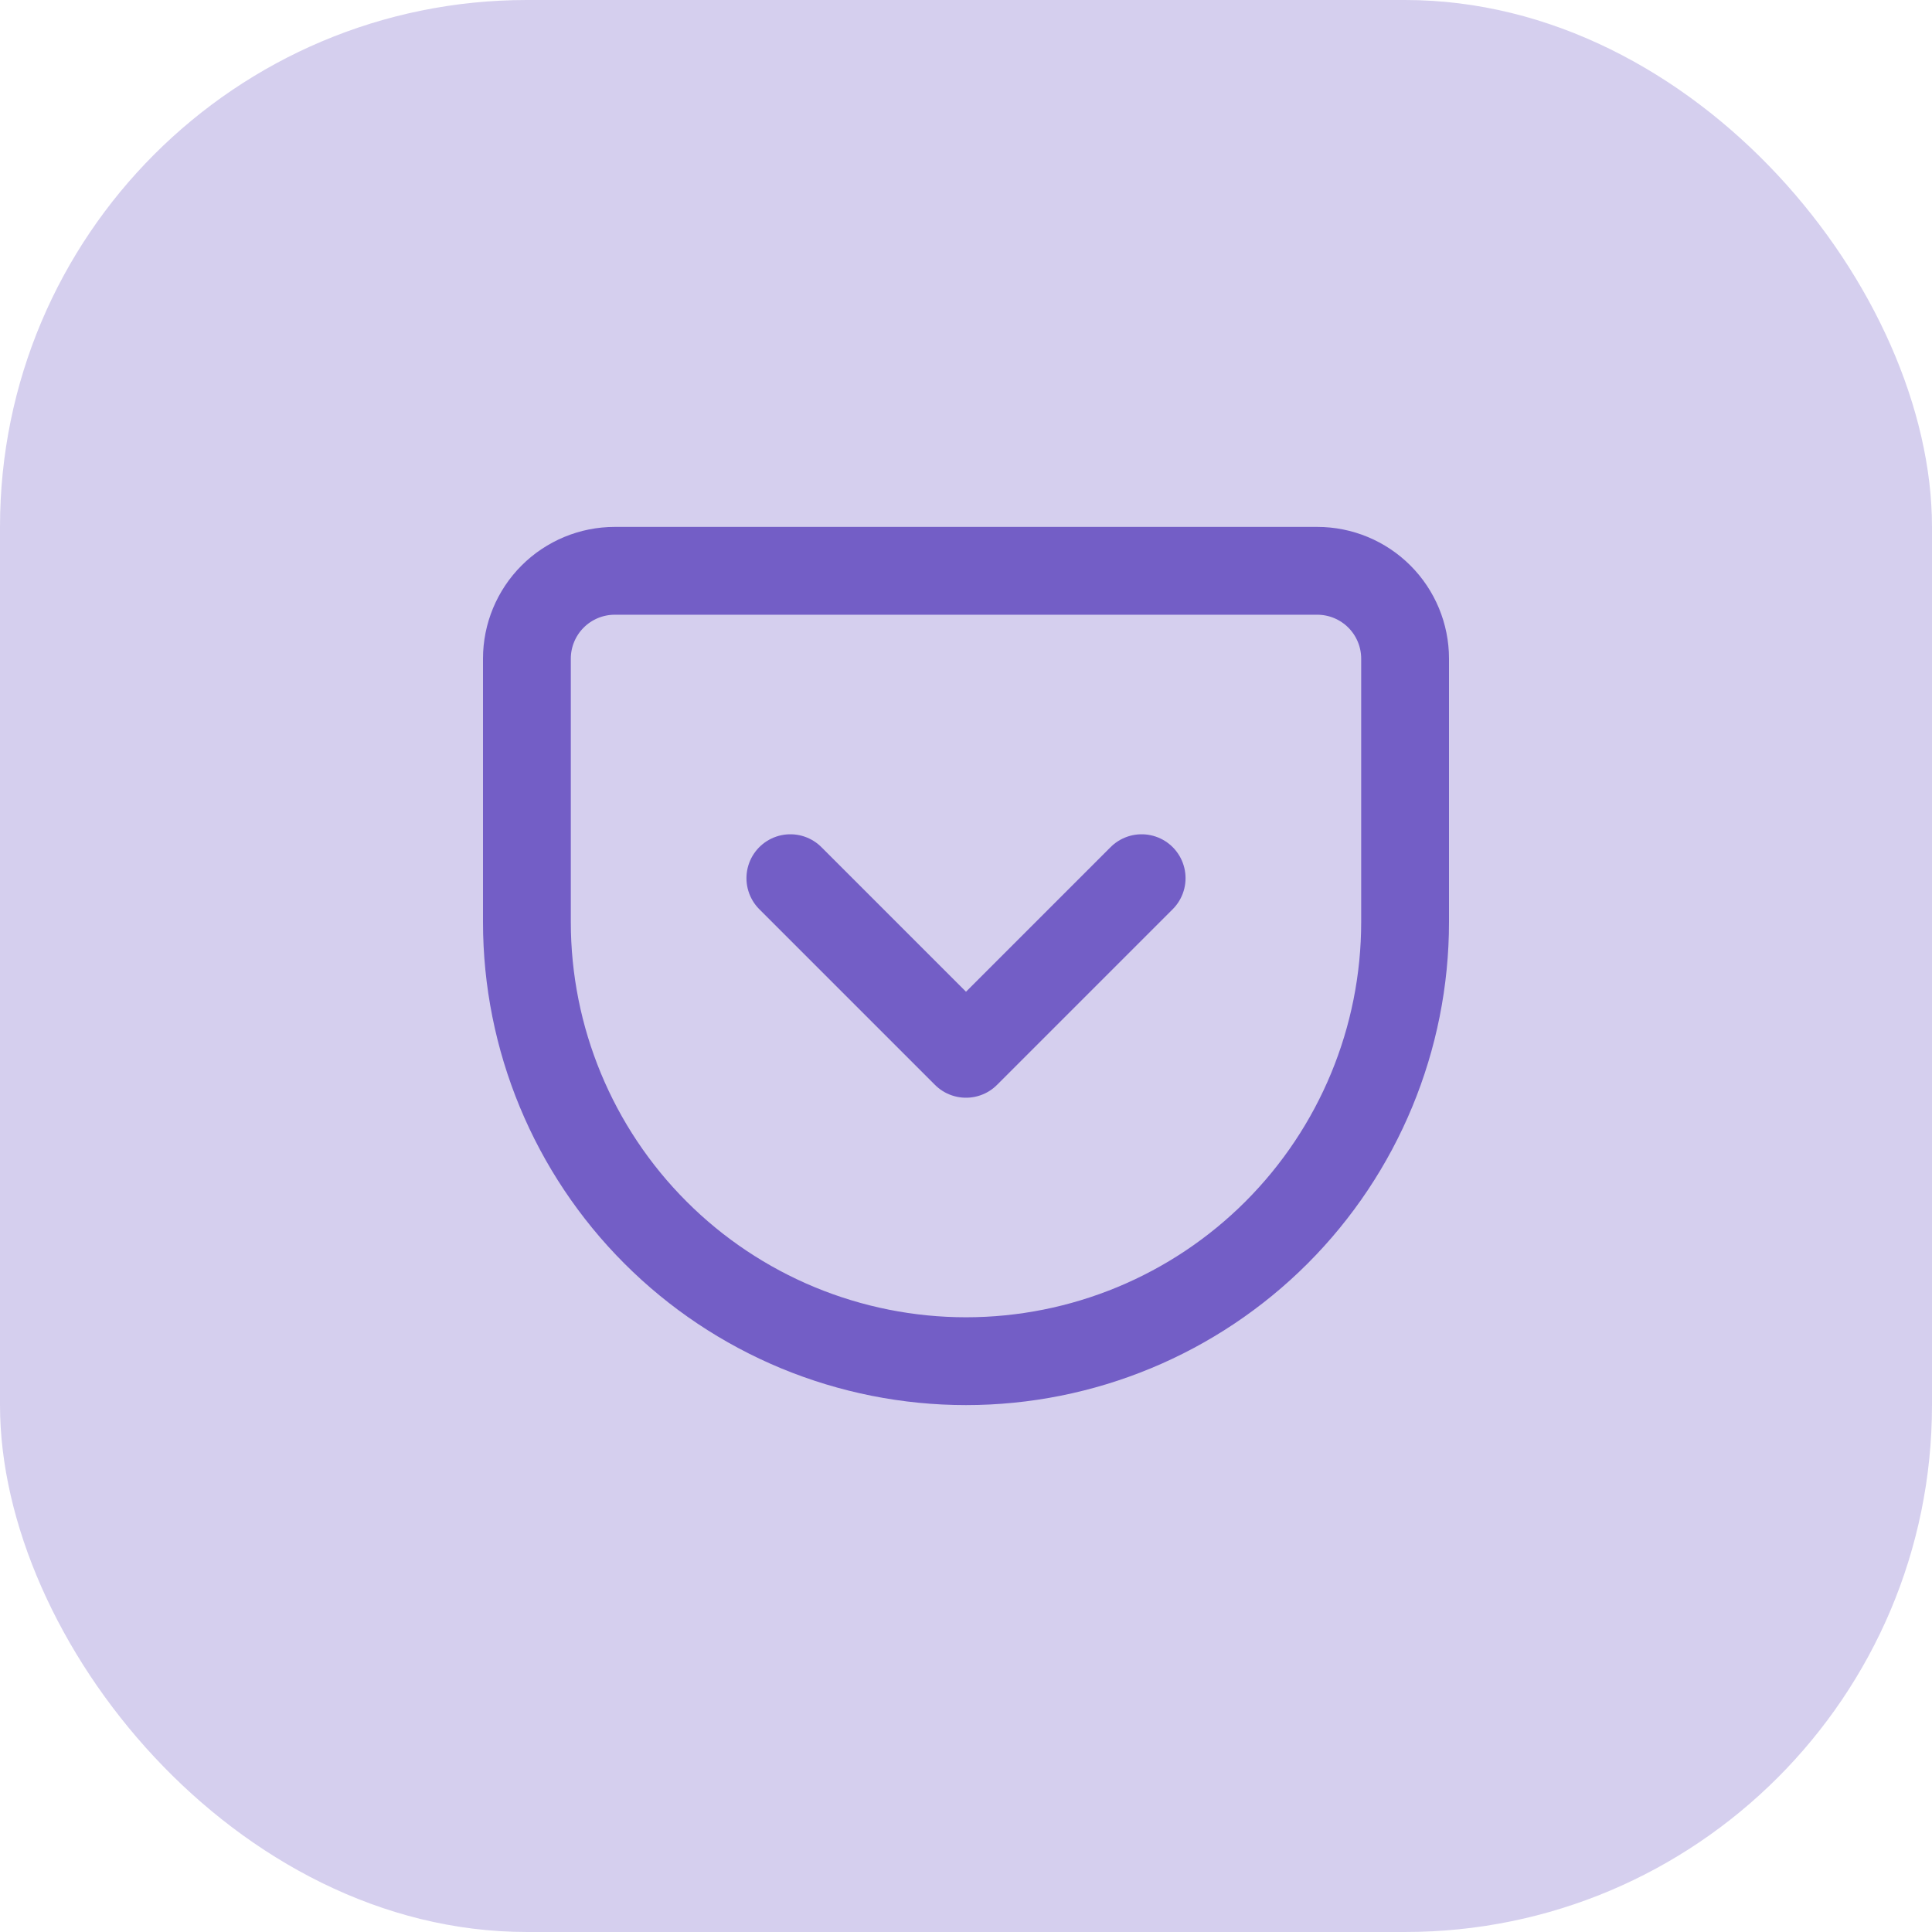 <?xml version="1.0" encoding="UTF-8"?> <svg xmlns="http://www.w3.org/2000/svg" width="44" height="44" viewBox="0 0 44 44" fill="none"> <rect width="44" height="44" rx="12" fill="#3012AC" fill-opacity="0.2"></rect> <path d="M14 13H30C30.53 13 31.039 13.211 31.414 13.586C31.789 13.961 32 14.47 32 15V21C32 23.652 30.946 26.196 29.071 28.071C27.196 29.946 24.652 31 22 31C20.687 31 19.386 30.741 18.173 30.239C16.96 29.736 15.857 29 14.929 28.071C13.054 26.196 12 23.652 12 21V15C12 14.47 12.211 13.961 12.586 13.586C12.961 13.211 13.47 13 14 13V13Z" stroke="#735EC6" stroke-width="2" stroke-linecap="round" stroke-linejoin="round"></path> <path d="M18 20L22 24L26 20" stroke="#735EC6" stroke-width="2" stroke-linecap="round" stroke-linejoin="round"></path> </svg> 